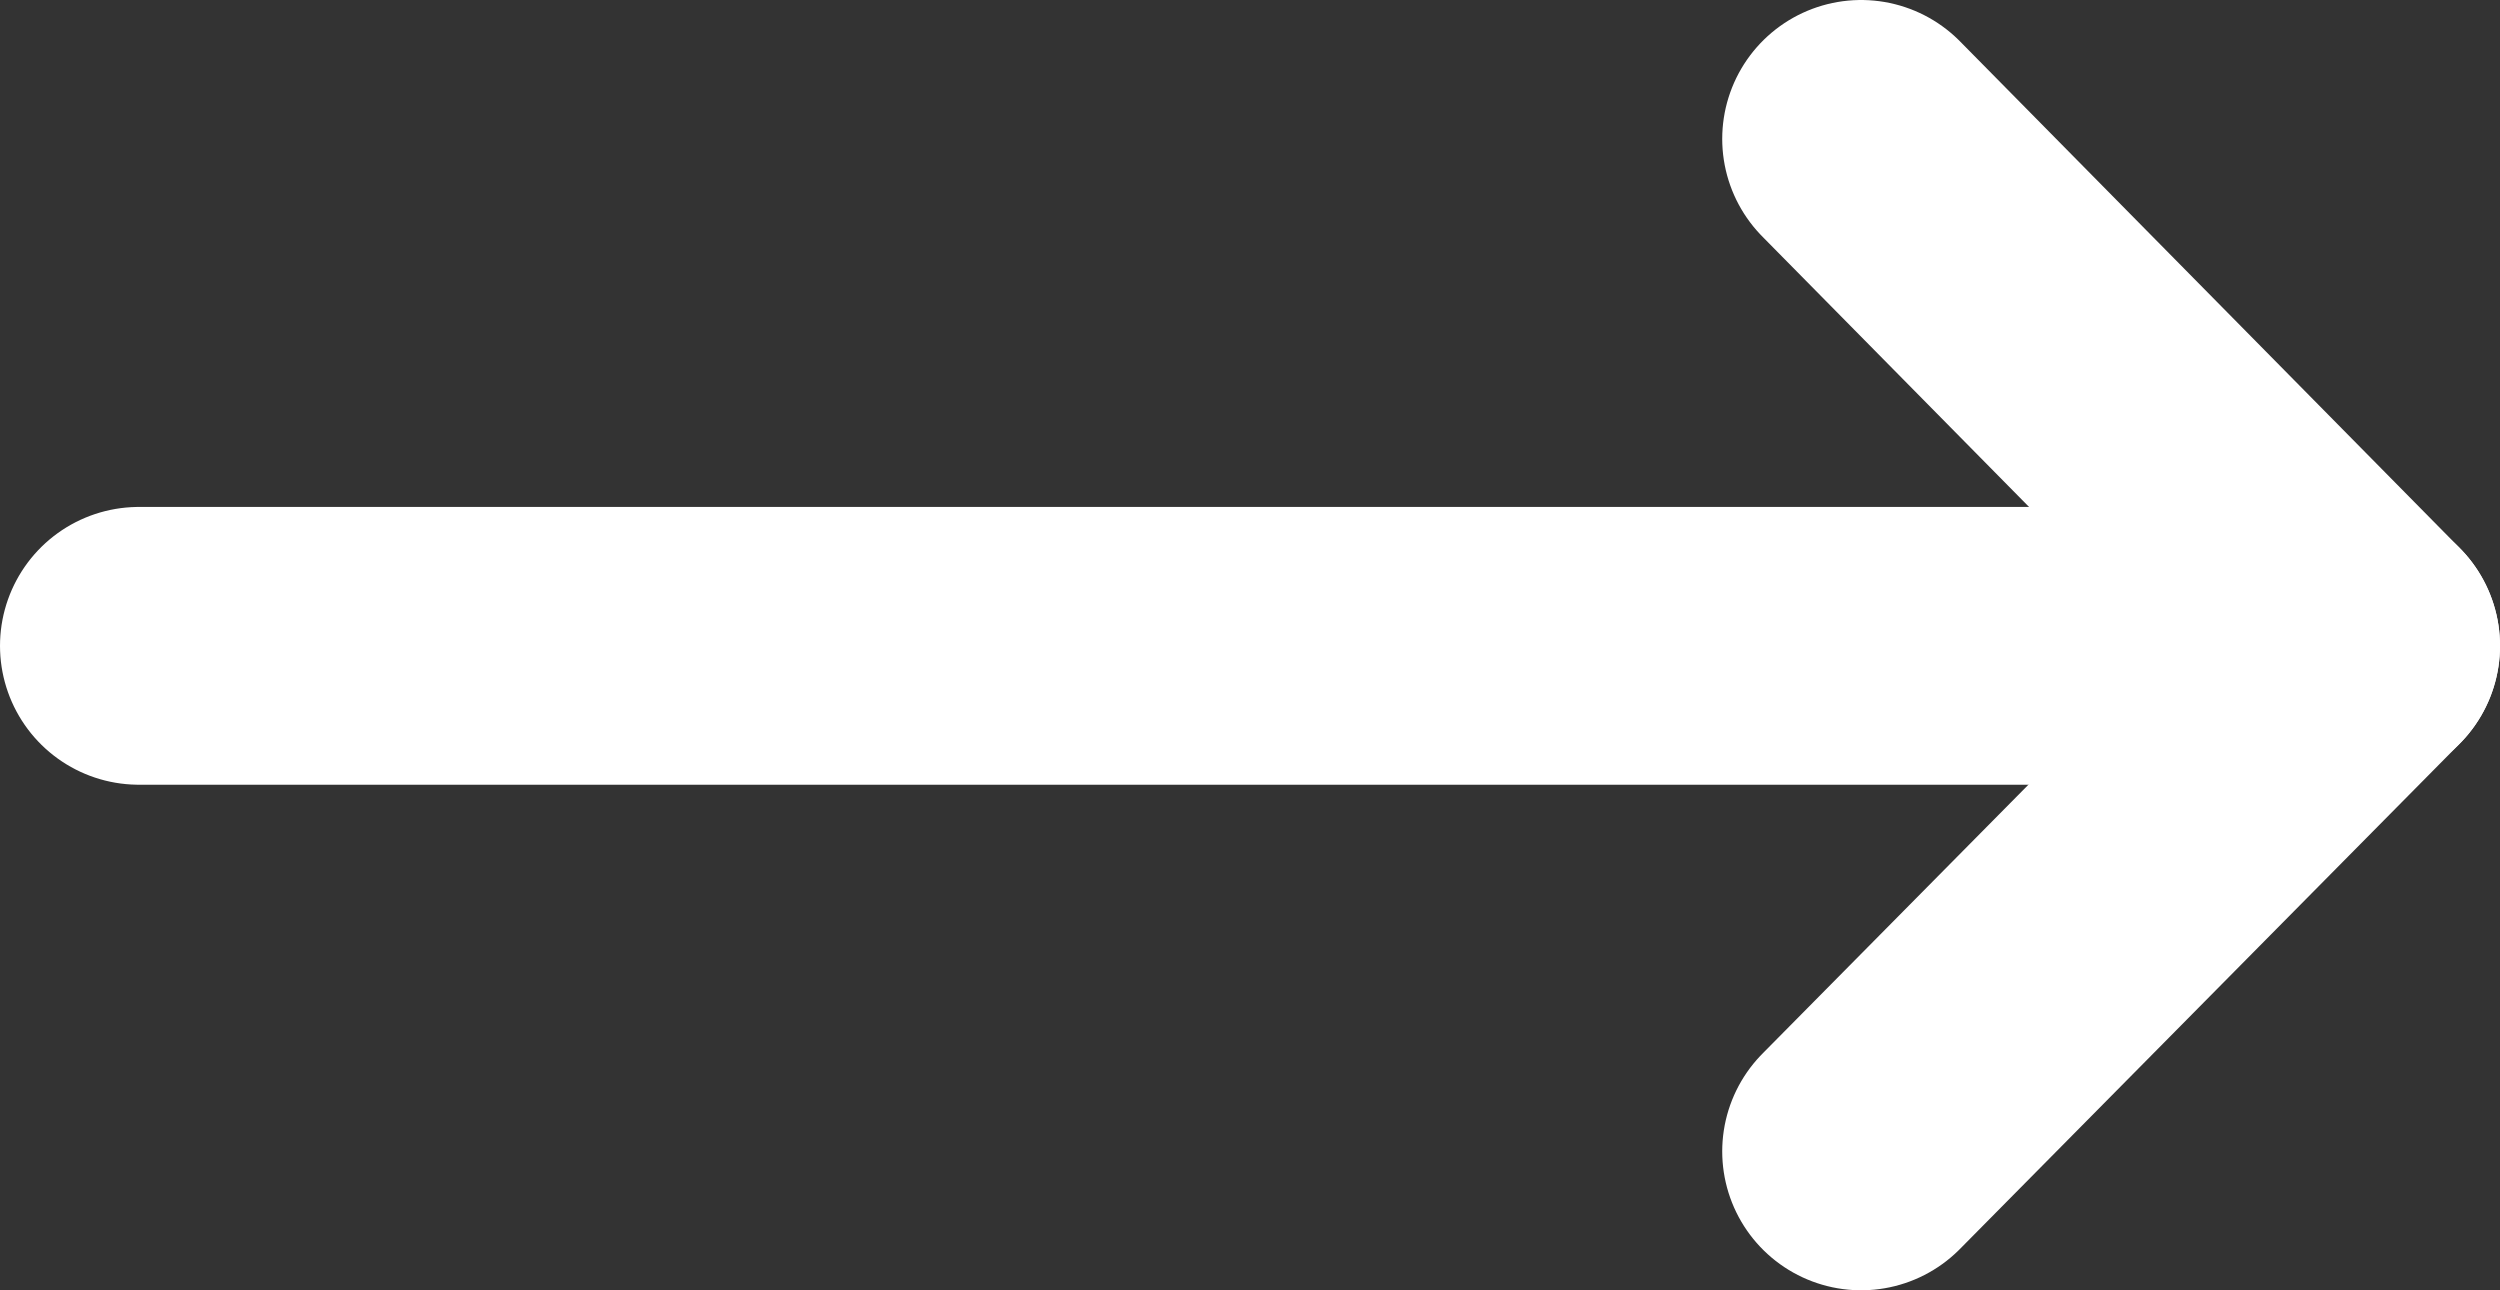 <svg xmlns="http://www.w3.org/2000/svg" viewBox="0 0 18 9.29"><rect x="0" y="0" width="18" height="9.29" fill="#333333" stroke="none"/><defs><style>.cls-1{fill:none;stroke:#fff;stroke-linecap:round;stroke-linejoin:round;stroke-width:2px;}</style></defs><g id="Layer_2" data-name="Layer 2"><g id="Layer_1-2" data-name="Layer 1"><path class="cls-1" d="M13.4,1,17,4.65,13.4,8.29"/><path class="cls-1" d="M1,4.65H17"/></g></g></svg>